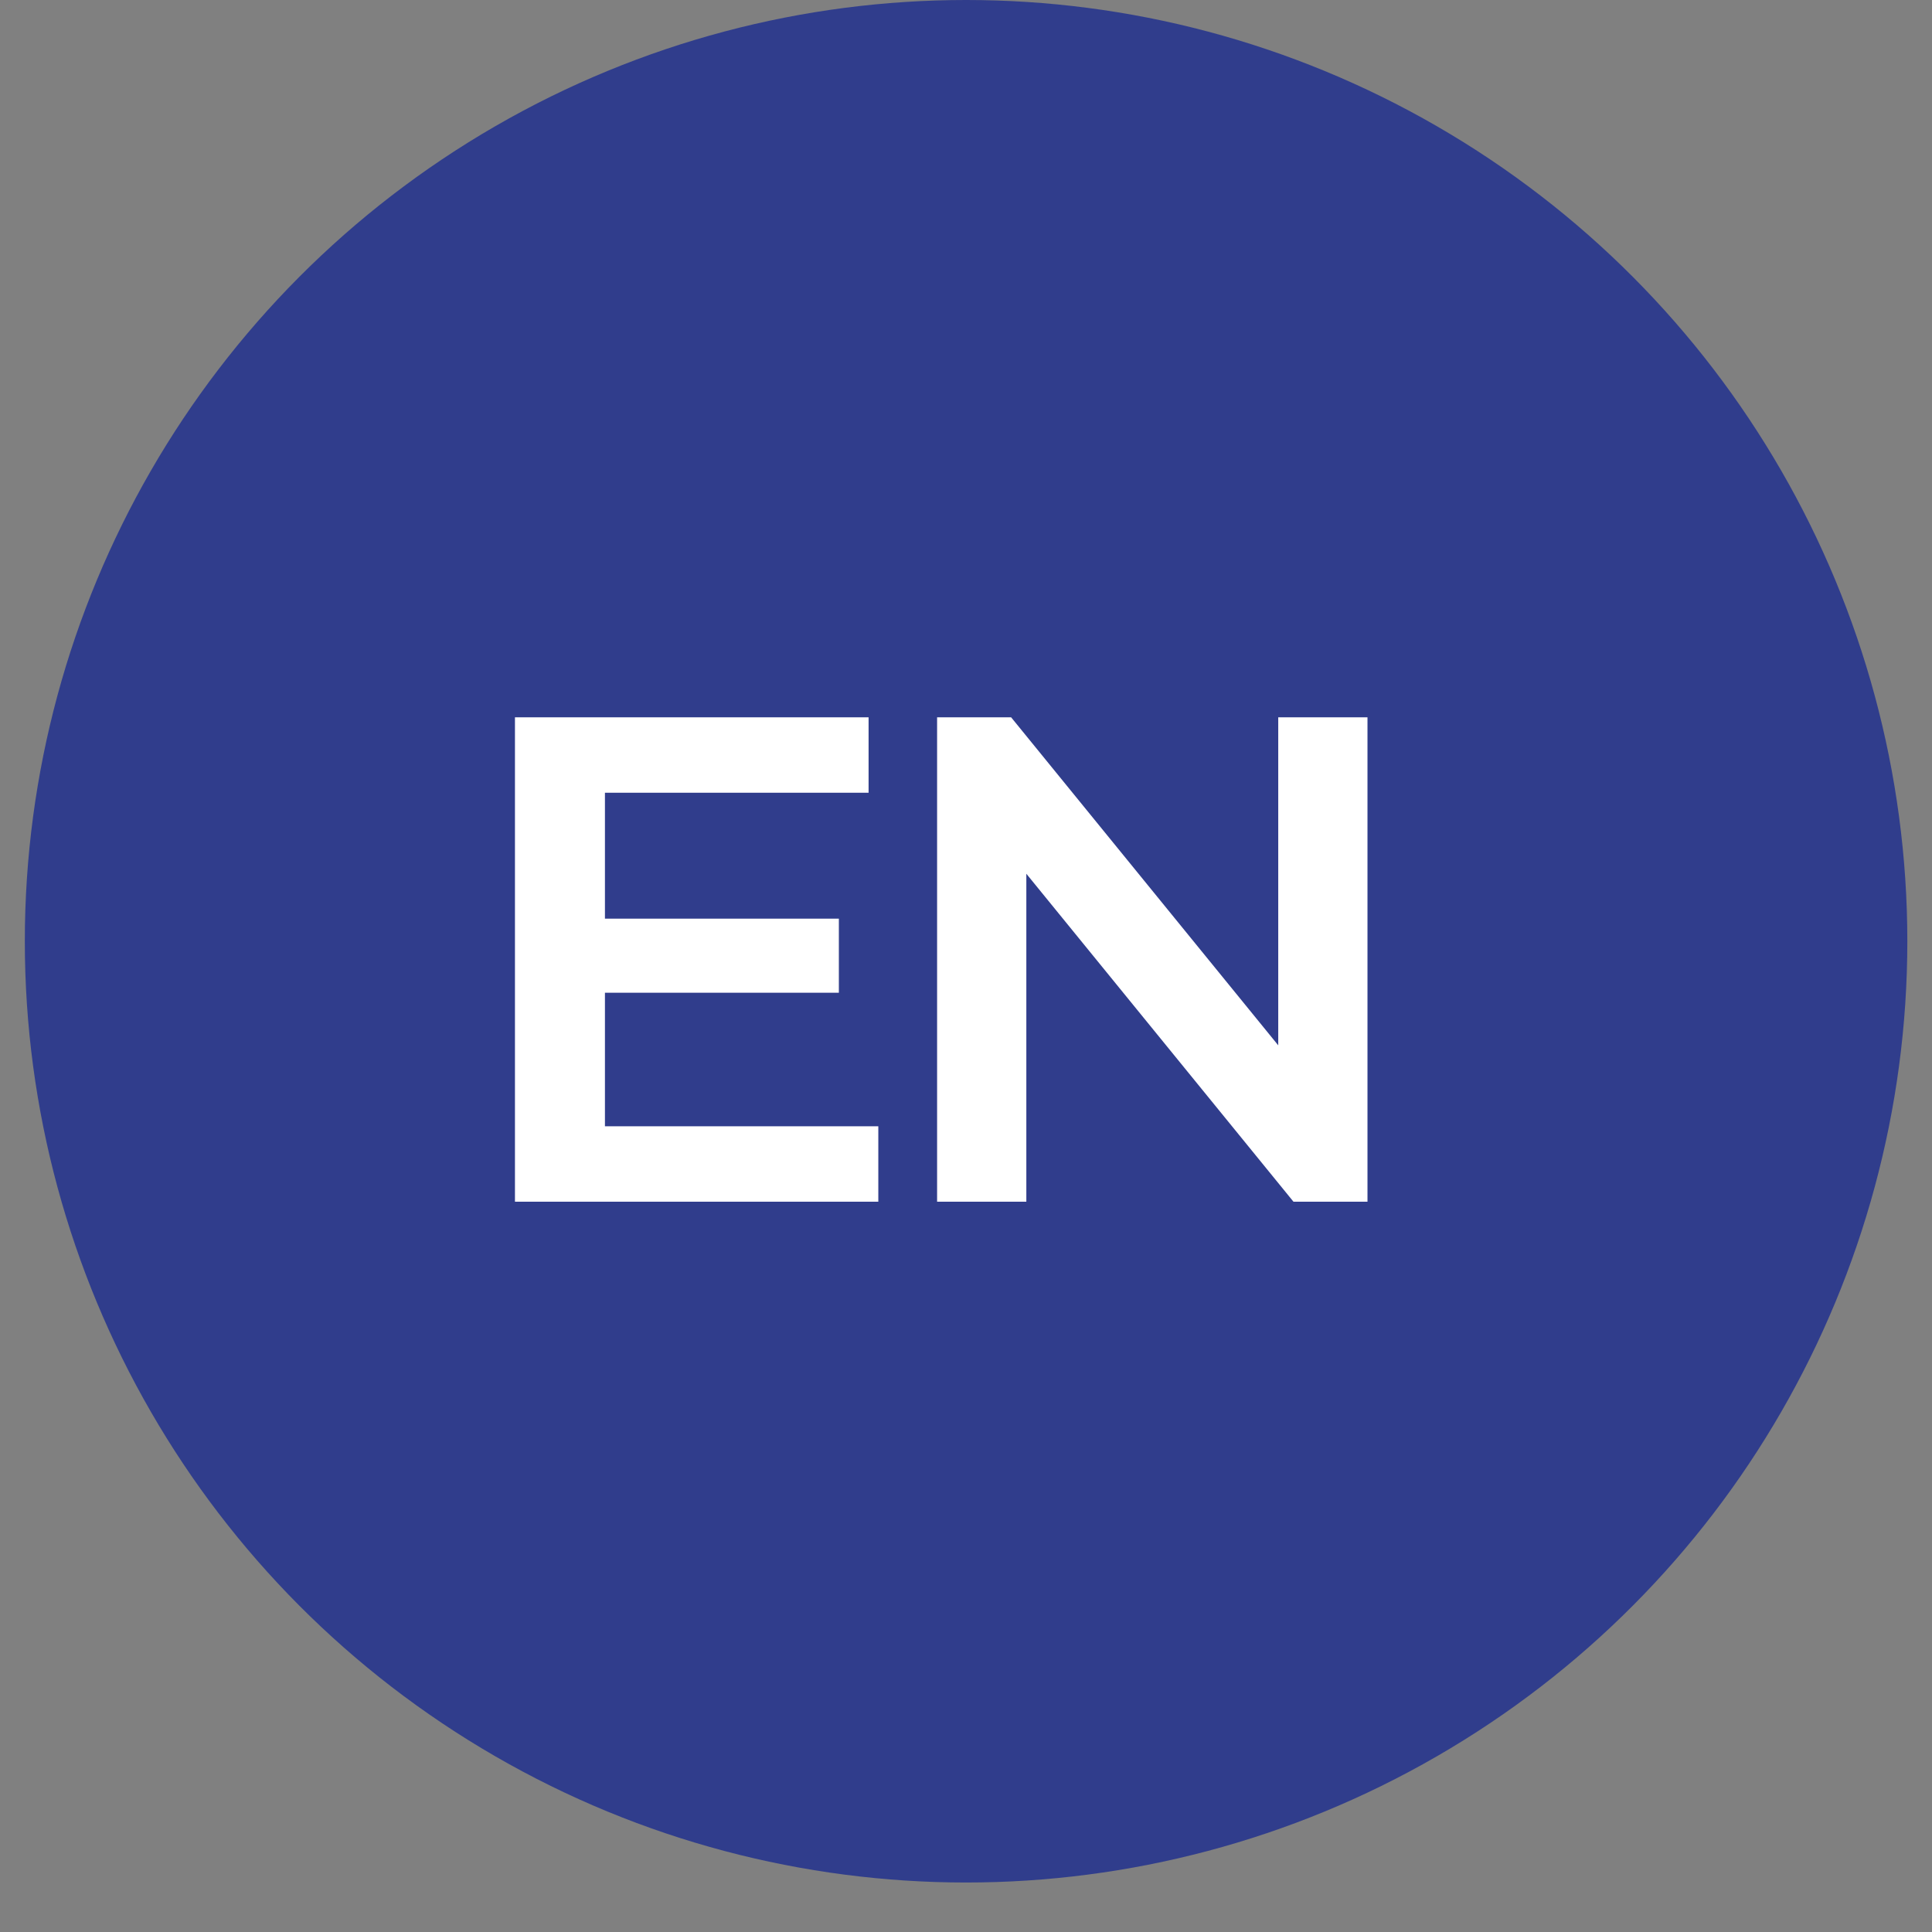 <?xml version="1.0" encoding="UTF-8"?> <svg xmlns="http://www.w3.org/2000/svg" width="26" height="26" viewBox="0 0 26 26" fill="none"><rect x="0" y="0" width="26" height="26" fill="#808080" stroke="none"/> <circle cx="13.001" cy="12.667" r="12.667" fill="#303D8C"></circle> <path d="M8.048 12.363H11.289V13.36H8.048V12.363ZM8.141 15.157H11.82V16.172H6.93V9.653H11.689V10.668H8.141V15.157ZM12.611 16.172V9.653H13.607L17.695 14.673H17.202V9.653H18.403V16.172H17.407L13.318 11.152H13.812V16.172H12.611Z" fill="white"></path> </svg> 